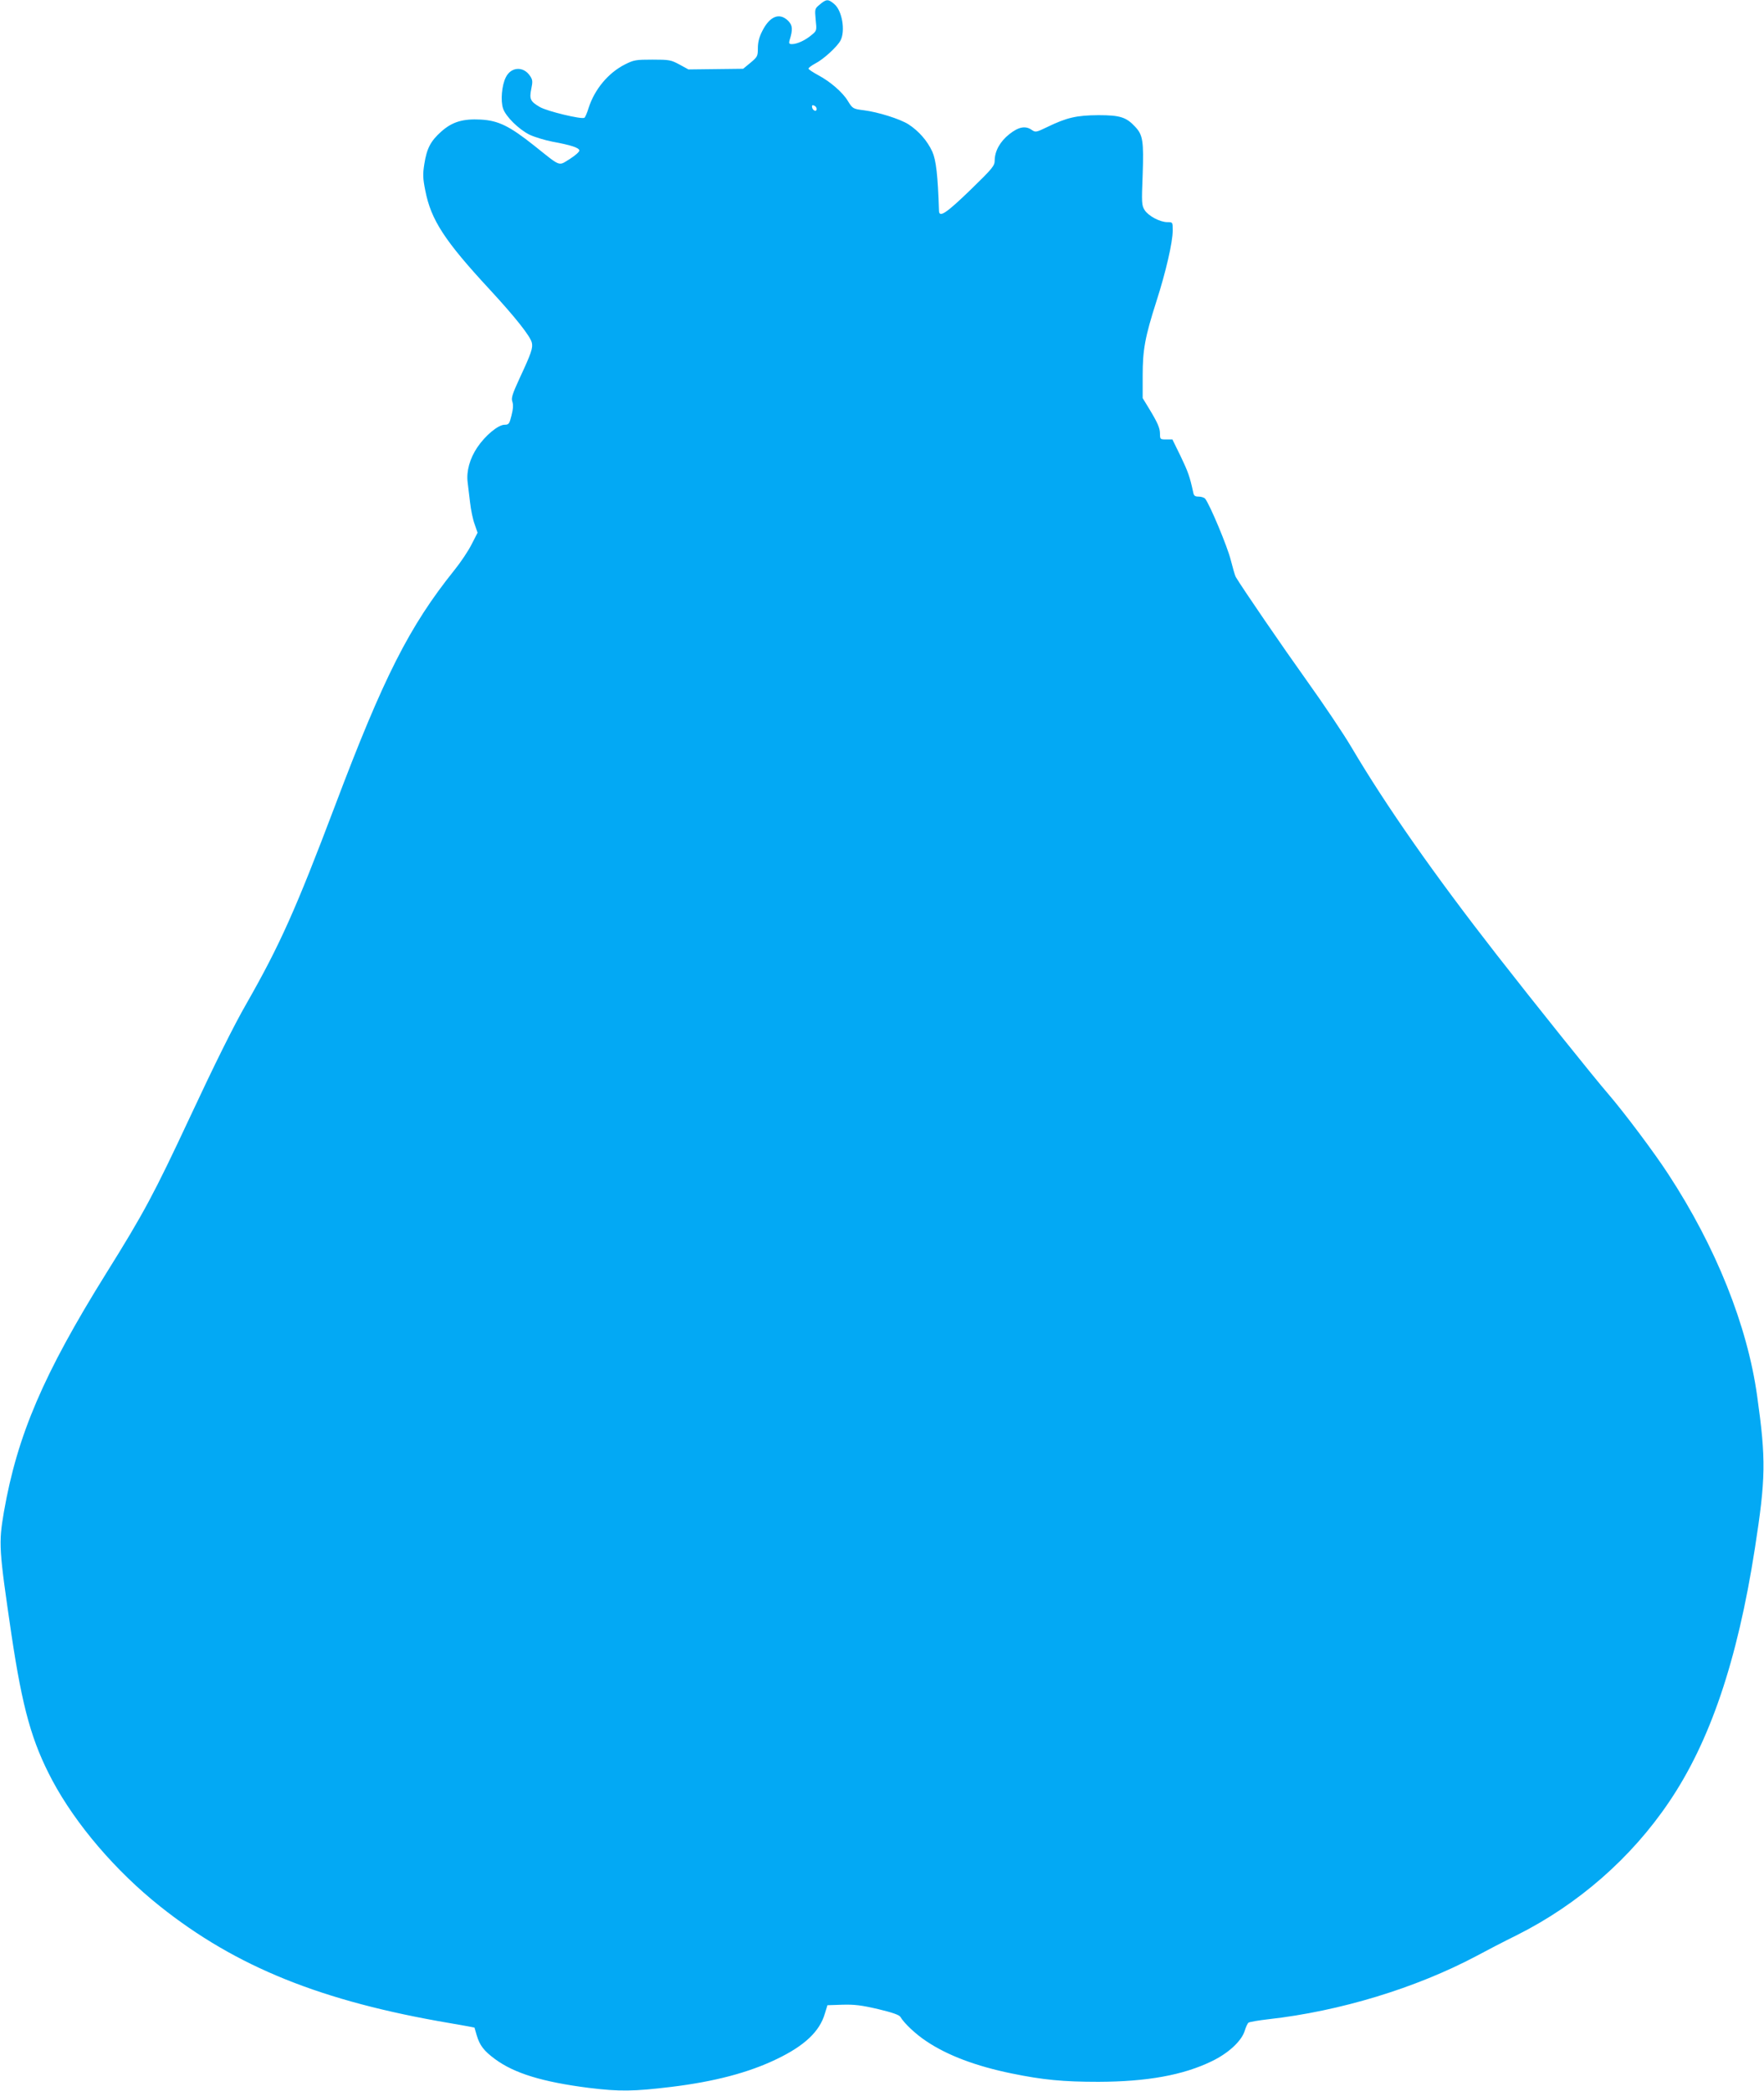 <?xml version="1.0" standalone="no"?>
<!DOCTYPE svg PUBLIC "-//W3C//DTD SVG 20010904//EN"
 "http://www.w3.org/TR/2001/REC-SVG-20010904/DTD/svg10.dtd">
<svg version="1.0" xmlns="http://www.w3.org/2000/svg"
 width="1080pt" height="1280pt" viewBox="0 0 1080 1280"
 preserveAspectRatio="xMidYMid meet">
<g transform="translate(0,1280) scale(0.1,-0.1)"
fill="#03a9f4" stroke="none">
<path d="M5020 12773 c-32 -26 -32 -27 -26 -94 7 -66 7 -67 -26 -94 -38 -32
-88 -55 -119 -55 -17 0 -20 4 -15 23 21 67 19 92 -9 120 -53 52 -113 28 -159
-65 -18 -35 -26 -68 -26 -103 0 -48 -2 -53 -45 -89 l-45 -37 -168 -2 -167 -2
-55 30 c-52 28 -62 30 -165 30 -102 0 -114 -2 -168 -29 -103 -52 -186 -152
-223 -266 -9 -30 -21 -58 -26 -61 -17 -11 -229 40 -273 66 -58 34 -65 48 -52
112 9 43 8 55 -7 77 -40 62 -117 58 -149 -7 -25 -49 -33 -144 -17 -191 16 -49
96 -128 163 -161 30 -14 92 -33 138 -42 114 -21 164 -37 166 -54 1 -8 -25 -31
-58 -52 -72 -44 -51 -52 -219 82 -151 120 -219 153 -326 159 -111 6 -176 -14
-243 -74 -65 -58 -88 -103 -103 -198 -10 -63 -9 -88 6 -163 35 -179 117 -306
395 -606 156 -169 247 -284 257 -324 8 -32 -3 -65 -74 -217 -46 -100 -53 -123
-45 -145 6 -18 5 -44 -5 -83 -13 -53 -17 -58 -42 -58 -40 0 -119 -66 -168
-139 -46 -69 -67 -145 -59 -212 3 -24 10 -80 15 -125 5 -44 17 -104 28 -133
l18 -52 -37 -72 c-20 -40 -67 -110 -105 -157 -276 -344 -434 -656 -731 -1443
-240 -634 -337 -851 -541 -1209 -79 -137 -194 -369 -350 -703 -216 -462 -280
-582 -510 -950 -383 -615 -544 -990 -626 -1460 -33 -195 -31 -225 46 -750 68
-455 125 -658 251 -895 144 -269 387 -553 658 -769 467 -372 991 -583 1777
-716 81 -14 148 -26 149 -27 1 -2 7 -23 14 -48 18 -61 44 -95 112 -145 118
-87 291 -140 574 -176 187 -23 275 -22 505 6 263 32 473 87 645 170 171 82
263 169 295 278 l16 52 92 3 c74 2 116 -3 219 -27 88 -21 130 -36 136 -48 22
-38 94 -106 158 -148 129 -87 304 -153 524 -198 189 -39 315 -51 530 -51 299
1 519 41 694 126 102 49 183 124 202 187 7 23 17 45 23 49 6 5 61 14 121 21
439 49 904 191 1274 387 57 31 169 89 250 129 374 188 698 471 929 813 251
370 419 864 526 1552 67 431 69 544 14 935 -60 431 -252 911 -543 1356 -87
134 -271 379 -370 494 -84 97 -452 556 -682 851 -382 490 -675 908 -889 1270
-47 80 -170 263 -273 407 -150 210 -392 563 -435 635 -5 8 -18 55 -31 105 -20
81 -129 341 -157 375 -6 6 -23 12 -39 12 -23 0 -30 5 -34 28 -20 93 -31 124
-76 218 l-51 104 -38 0 c-36 0 -38 1 -38 34 0 36 -14 68 -70 160 l-36 59 0
136 c0 160 14 237 84 456 58 180 100 363 100 434 0 51 0 51 -32 51 -46 0 -117
38 -140 74 -18 29 -19 43 -12 217 7 205 1 243 -45 292 -55 60 -94 72 -226 72
-135 -1 -194 -15 -312 -72 -68 -33 -73 -34 -95 -19 -39 28 -81 20 -138 -25
-57 -45 -89 -103 -90 -160 0 -34 -11 -48 -150 -183 -145 -140 -189 -170 -191
-128 -7 221 -18 312 -41 364 -31 67 -83 126 -146 167 -52 33 -186 75 -273 86
-66 8 -69 10 -98 57 -31 52 -107 118 -180 157 -33 18 -61 36 -61 41 0 5 19 19
41 31 50 25 135 103 155 141 31 59 10 183 -38 223 -37 32 -49 31 -88 -2z m-20
-640 c0 -20 -24 -11 -28 10 -2 12 1 15 12 11 9 -3 16 -13 16 -21z"/>
</g>
</svg>
